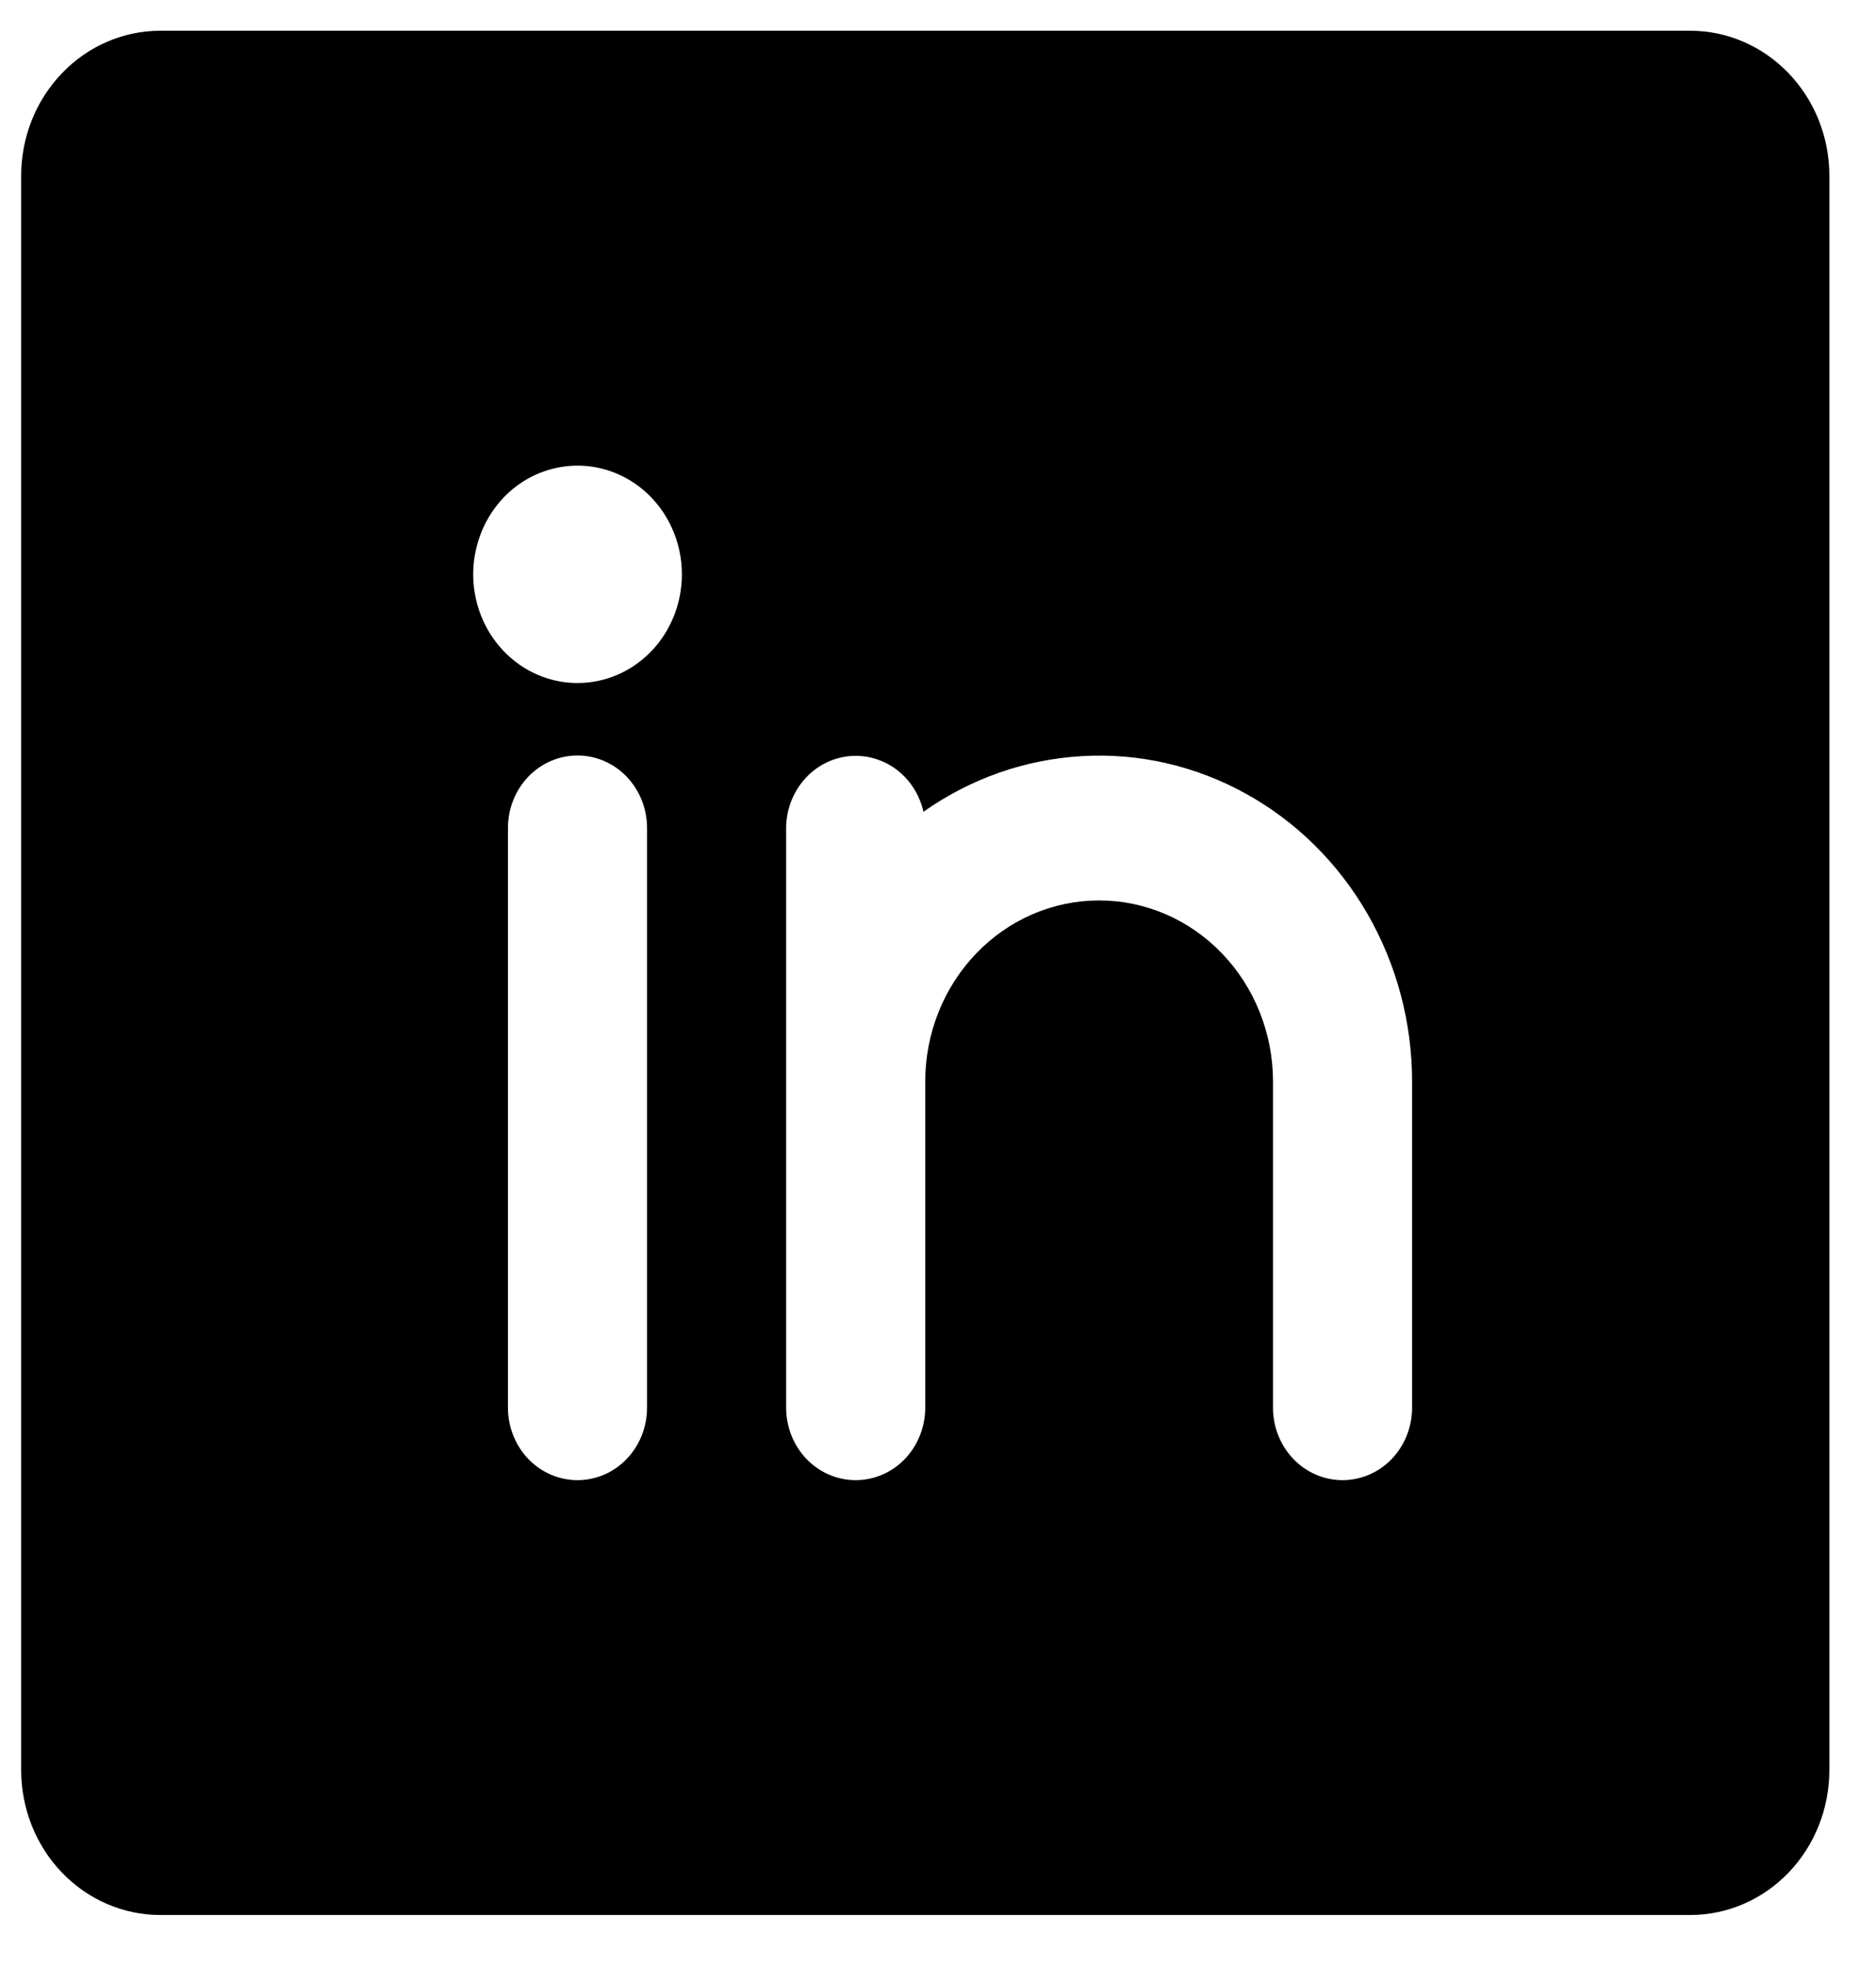 <svg width="21" height="22" viewBox="0 0 21 22" fill="none" xmlns="http://www.w3.org/2000/svg">
<path d="M18.921 0.344H1.794C1.381 0.344 0.985 0.515 0.693 0.82C0.401 1.124 0.237 1.536 0.237 1.966V19.807C0.237 20.237 0.401 20.65 0.693 20.954C0.985 21.258 1.381 21.429 1.794 21.429H18.921C19.334 21.429 19.73 21.258 20.022 20.954C20.314 20.65 20.478 20.237 20.478 19.807V1.966C20.478 1.536 20.314 1.124 20.022 0.82C19.73 0.515 19.334 0.344 18.921 0.344ZM7.243 15.752C7.243 15.967 7.161 16.174 7.015 16.326C6.869 16.478 6.671 16.563 6.465 16.563C6.258 16.563 6.06 16.478 5.914 16.326C5.768 16.174 5.686 15.967 5.686 15.752V9.265C5.686 9.05 5.768 8.844 5.914 8.691C6.06 8.539 6.258 8.454 6.465 8.454C6.671 8.454 6.869 8.539 7.015 8.691C7.161 8.844 7.243 9.05 7.243 9.265V15.752ZM6.465 7.643C6.234 7.643 6.008 7.572 5.816 7.438C5.624 7.304 5.474 7.114 5.386 6.892C5.298 6.67 5.274 6.425 5.32 6.189C5.365 5.953 5.476 5.737 5.639 5.566C5.802 5.396 6.011 5.28 6.237 5.234C6.464 5.187 6.698 5.211 6.912 5.303C7.125 5.395 7.308 5.551 7.436 5.751C7.564 5.951 7.633 6.186 7.633 6.427C7.633 6.749 7.51 7.059 7.291 7.287C7.072 7.515 6.775 7.643 6.465 7.643ZM15.807 15.752C15.807 15.967 15.725 16.174 15.579 16.326C15.433 16.478 15.235 16.563 15.028 16.563C14.822 16.563 14.624 16.478 14.478 16.326C14.332 16.174 14.25 15.967 14.25 15.752V12.103C14.25 11.566 14.045 11.05 13.68 10.67C13.315 10.289 12.82 10.076 12.304 10.076C11.787 10.076 11.292 10.289 10.927 10.67C10.562 11.05 10.357 11.566 10.357 12.103V15.752C10.357 15.967 10.275 16.174 10.129 16.326C9.983 16.478 9.785 16.563 9.579 16.563C9.372 16.563 9.174 16.478 9.028 16.326C8.882 16.174 8.8 15.967 8.8 15.752V9.265C8.801 9.066 8.872 8.875 9 8.727C9.127 8.579 9.302 8.485 9.492 8.463C9.681 8.441 9.872 8.492 10.028 8.606C10.184 8.721 10.294 8.891 10.337 9.084C10.864 8.712 11.478 8.497 12.113 8.461C12.748 8.424 13.381 8.569 13.944 8.88C14.506 9.19 14.977 9.654 15.305 10.222C15.633 10.79 15.807 11.44 15.807 12.103V15.752Z" fill="black"/>
</svg>

